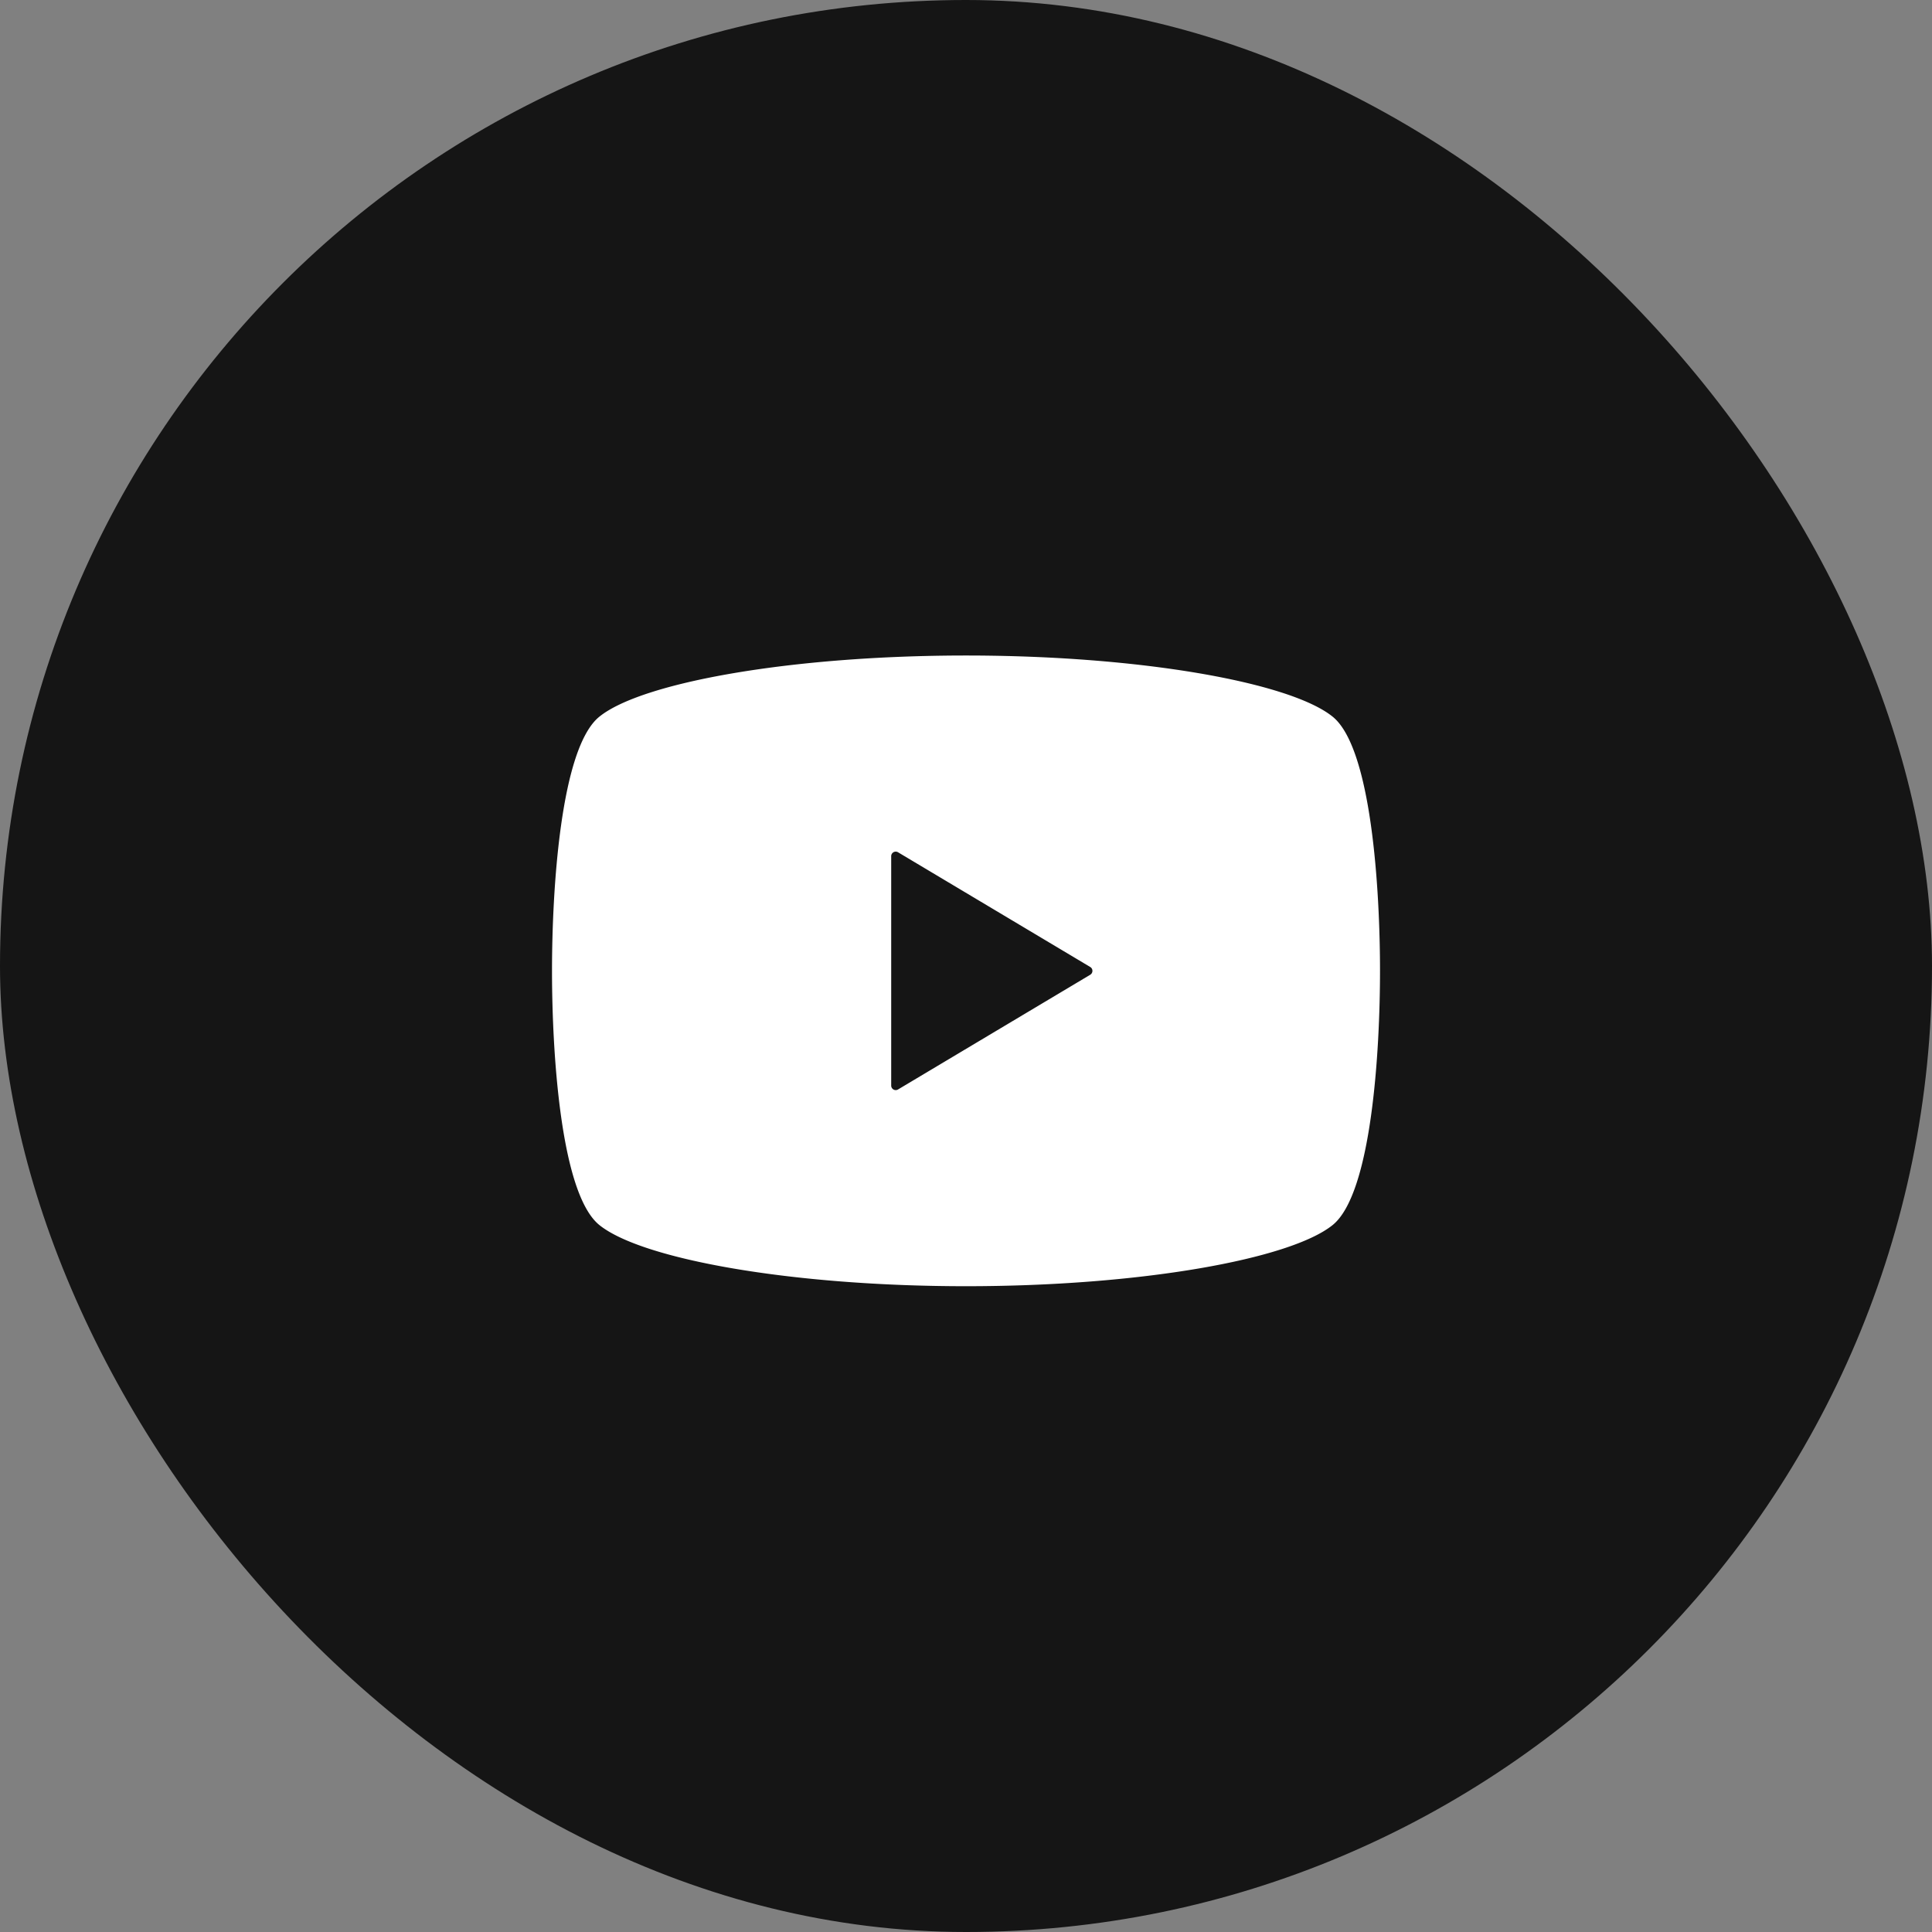 <svg xmlns="http://www.w3.org/2000/svg" width="96" height="96" viewBox="0 0 96 96">
  <rect x="0" y="0" width="96" height="96" fill="#808080" stroke="none"/>
  <g id="グループ_5592" data-name="グループ 5592" transform="translate(-612 -7061)">
    <rect id="長方形_1670" data-name="長方形 1670" width="96" height="96" rx="48" transform="translate(612 7061)" fill="#151515"/>
    <g id="動画再生ボタン_2_" data-name="動画再生ボタン (2)" transform="translate(639.429 7093.572)">
      <path id="パス_3788" data-name="パス 3788" d="M38.789,64.039C36.681,62.336,29.246,61,20.571,61S4.462,62.336,2.354,64.039C.417,65.6,0,72.662,0,76.67S.417,87.739,2.354,89.3C4.462,91,11.9,92.339,20.571,92.339S36.681,91,38.789,89.3c1.937-1.562,2.354-8.623,2.354-12.631S40.726,65.6,38.789,64.039ZM26.744,76.863l-9.55,5.7a.225.225,0,0,1-.34-.193v-11.4a.225.225,0,0,1,.34-.193l9.55,5.7a.223.223,0,0,1,.109.193A.227.227,0,0,1,26.744,76.863Z" transform="translate(0 -61)" fill="#fff"/>
    </g>
  </g>
</svg>
